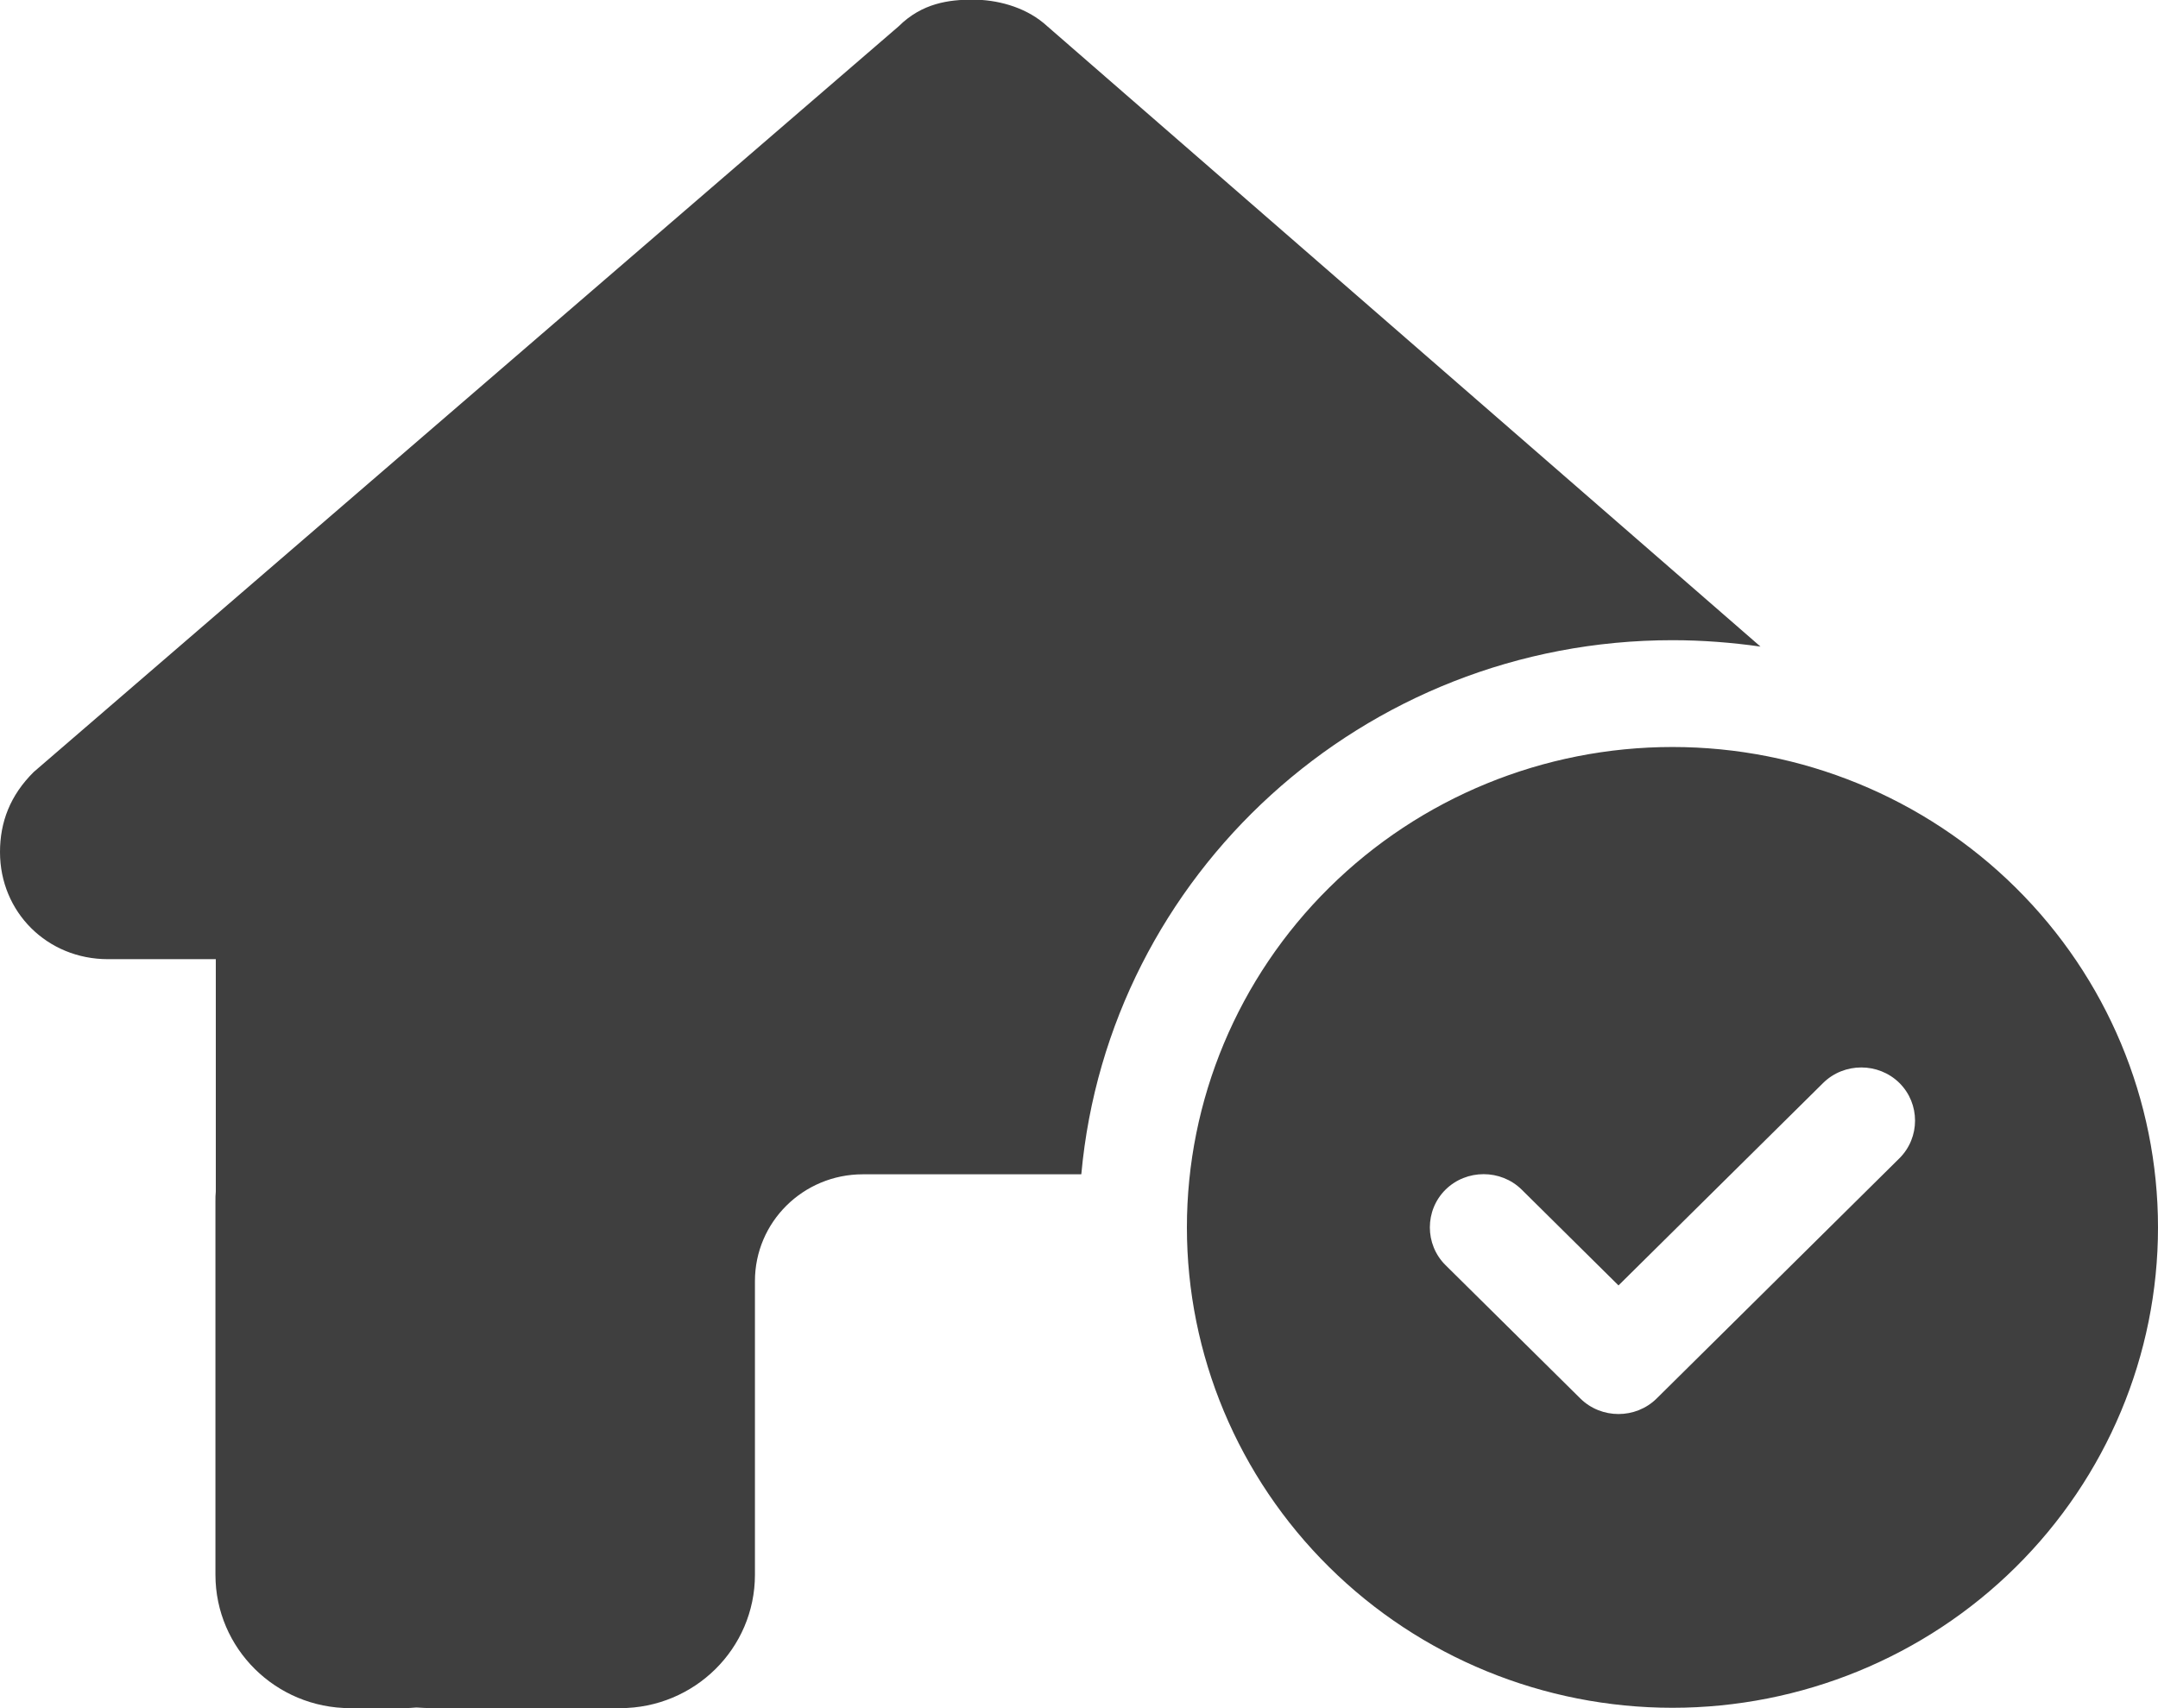 <svg width="24" height="19" viewBox="0 0 24 19" fill="none" xmlns="http://www.w3.org/2000/svg">
<path d="M12.026 13.059C12.33 9.73 15.158 7.121 18.6 7.121C18.934 7.121 19.26 7.147 19.579 7.192L11.606 0.256C11.381 0.071 11.081 -0.004 10.819 -0.004C10.556 -0.004 10.256 0.033 9.994 0.293L0.375 8.587C0.113 8.847 0 9.144 0 9.478C0 10.146 0.525 10.669 1.2 10.669H2.4V13.255C2.396 13.289 2.396 13.322 2.396 13.359V17.516C2.396 18.336 3.067 19 3.896 19H4.496C4.541 19 4.586 18.996 4.631 18.993C4.688 18.996 4.744 19 4.8 19H6.896C7.725 19 8.396 18.336 8.396 17.516V14.25C8.396 13.593 8.932 13.062 9.596 13.062H12.023L12.026 13.059ZM24 13.653C24 12.235 23.431 10.876 22.418 9.874C21.406 8.872 20.032 8.309 18.6 8.309C17.168 8.309 15.794 8.872 14.782 9.874C13.769 10.876 13.2 12.235 13.2 13.653C13.2 15.07 13.769 16.429 14.782 17.431C15.794 18.433 17.168 18.996 18.6 18.996C20.032 18.996 21.406 18.433 22.418 17.431C23.431 16.429 24 15.07 24 13.653ZM21.124 12.046C21.356 12.276 21.356 12.654 21.124 12.884L18.424 15.556C18.191 15.786 17.809 15.786 17.576 15.556L16.076 14.072C15.844 13.842 15.844 13.463 16.076 13.233C16.309 13.003 16.691 13.003 16.924 13.233L18 14.298L20.276 12.046C20.509 11.816 20.891 11.816 21.124 12.046Z" fill="#3F3F3F"/>
</svg>
